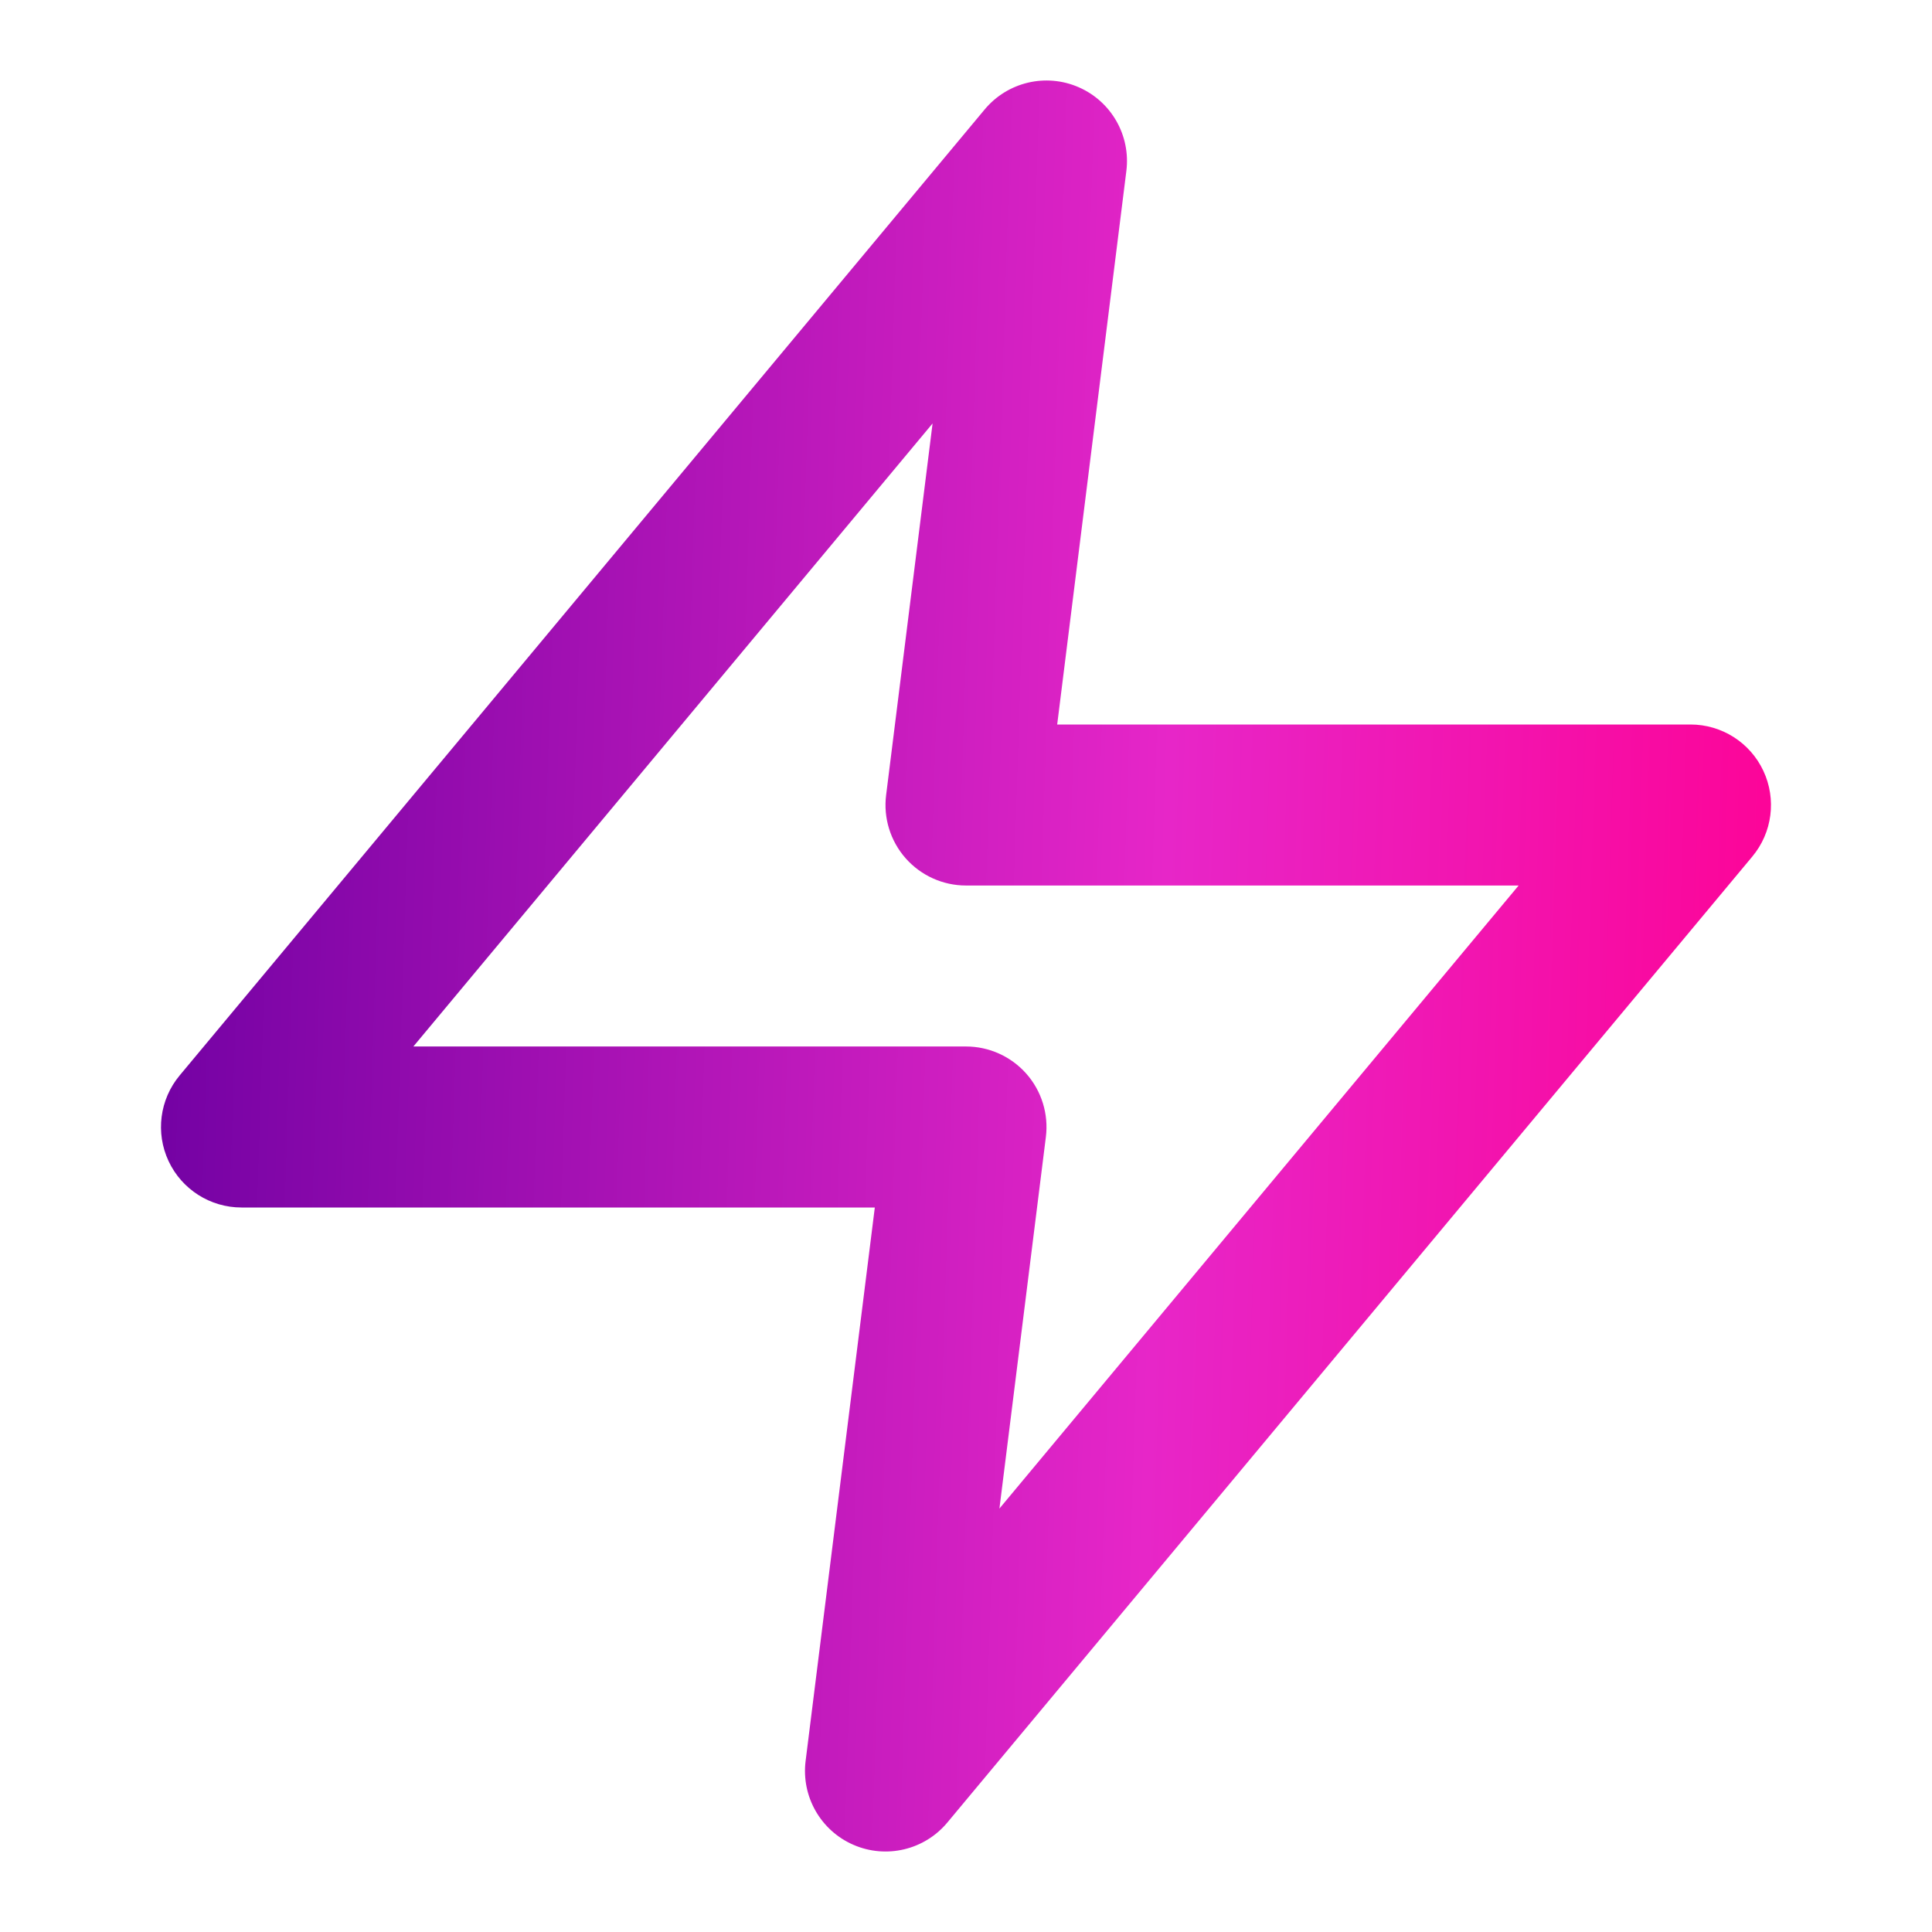 <svg width="50" height="50" viewBox="0 0 50 50" fill="none" xmlns="http://www.w3.org/2000/svg">
<path fill-rule="evenodd" clip-rule="evenodd" d="M27.913 2.256C28.761 2.624 29.265 3.507 29.15 4.425L27.36 18.75H43.75C44.558 18.75 45.294 19.218 45.636 19.95C45.979 20.682 45.868 21.546 45.35 22.167L24.517 47.167C23.925 47.878 22.935 48.113 22.087 47.744C21.239 47.376 20.735 46.493 20.849 45.575L22.64 31.25H6.25C5.441 31.25 4.706 30.782 4.363 30.05C4.02 29.318 4.132 28.454 4.649 27.833L25.483 2.833C26.075 2.123 27.064 1.887 27.913 2.256ZM10.698 27.083H25C25.597 27.083 26.166 27.34 26.562 27.788C26.957 28.236 27.141 28.832 27.067 29.425L25.865 39.041L39.302 22.917H25C24.402 22.917 23.834 22.66 23.438 22.212C23.043 21.764 22.858 21.168 22.933 20.575L24.135 10.959L10.698 27.083Z" fill="url(#paint0_linear_1654_2927)"/>
<defs>
<linearGradient id="paint0_linear_1654_2927" x1="47.153" y1="47.917" x2="-2.77" y2="46.302" gradientUnits="userSpaceOnUse">
<stop stop-color="#FF0092"/>
<stop offset="0.356" stop-color="#E726C8"/>
<stop offset="0.9" stop-color="#6E00A2"/>
</linearGradient>
</defs>
</svg>
